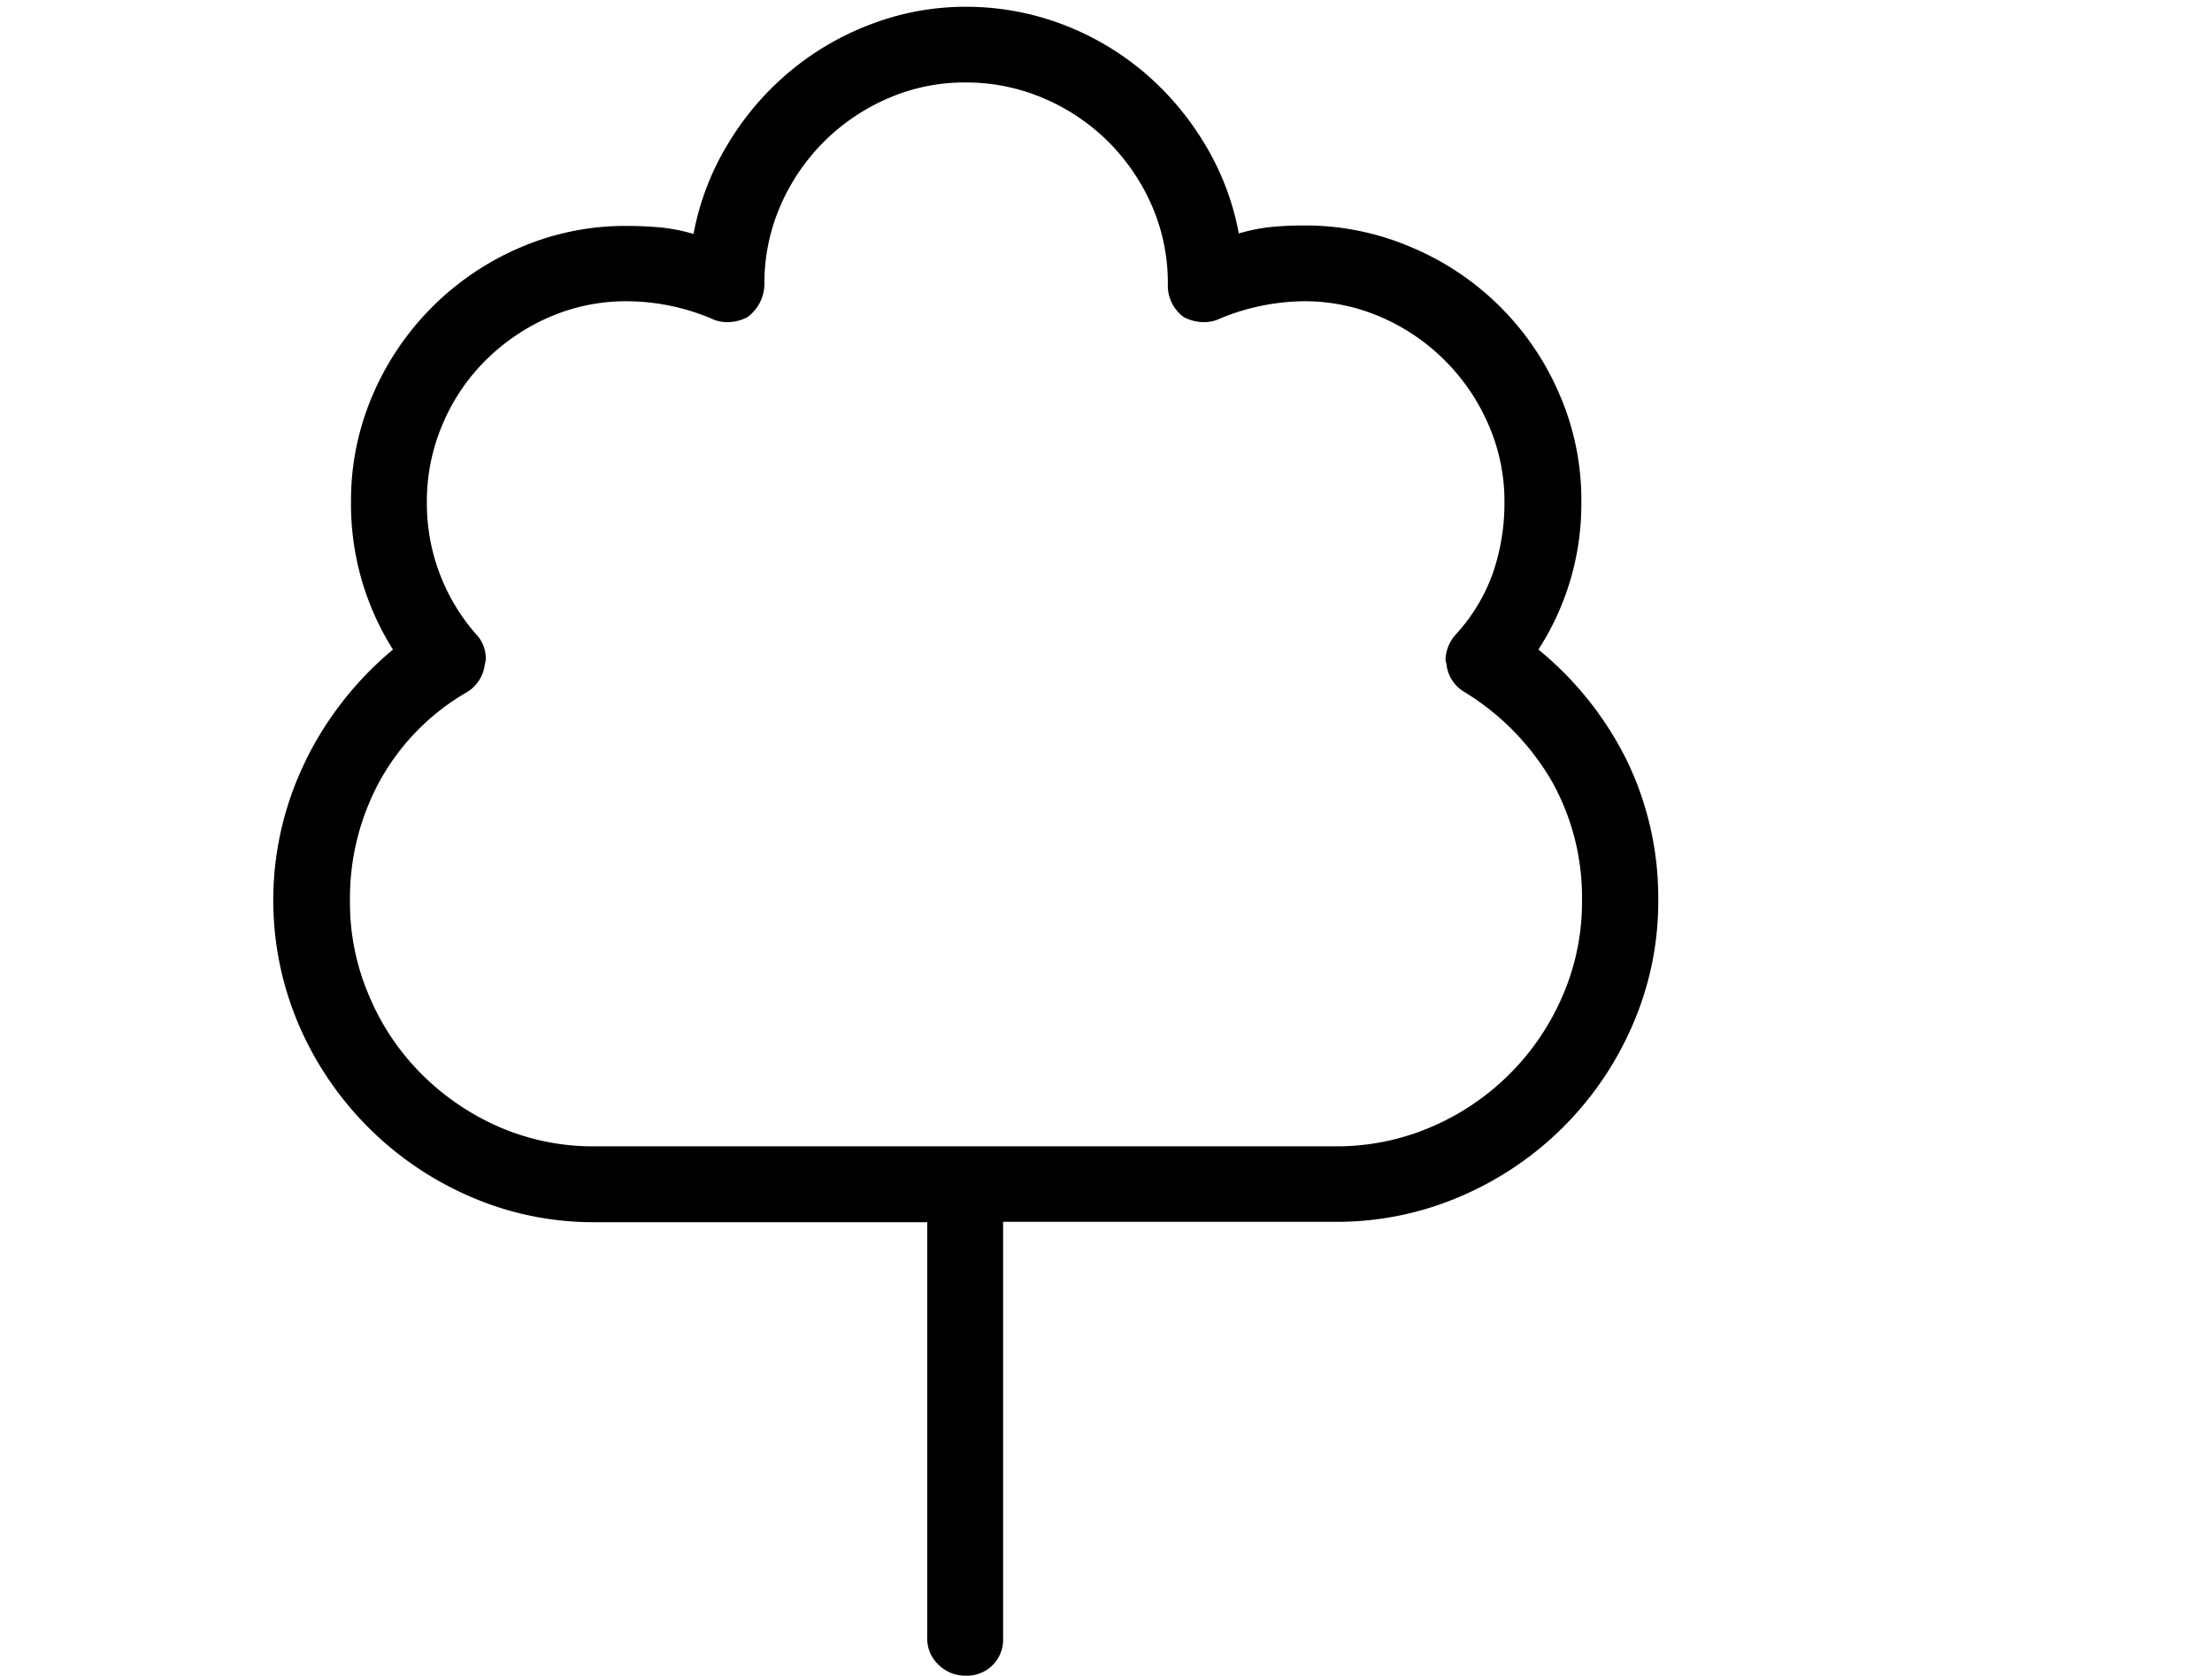 <svg id="Lager_1" data-name="Lager 1" xmlns="http://www.w3.org/2000/svg" width="235" height="178" viewBox="0 0 235 178"><path d="M32.41,80.92A35.86,35.86,0,0,1,41.75,69a28.89,28.89,0,0,1-4.46-15.7,28.32,28.32,0,0,1,2.33-11.4A29.74,29.74,0,0,1,55.27,26.29,28.21,28.21,0,0,1,66.68,24c1.2,0,2.37.06,3.5.16a19.14,19.14,0,0,1,3.5.69,28.4,28.4,0,0,1,3.61-9.49,30.39,30.39,0,0,1,6.47-7.64,29.75,29.75,0,0,1,8.65-5.1A28.08,28.08,0,0,1,102.54.72a28.91,28.91,0,0,1,10.29,1.85,29.75,29.75,0,0,1,8.7,5.1A30.81,30.81,0,0,1,128,15.31a28.4,28.4,0,0,1,3.61,9.49,19.22,19.22,0,0,1,3.44-.69c1.1-.1,2.25-.16,3.45-.16A28.58,28.58,0,0,1,150,26.29a29.52,29.52,0,0,1,15.7,15.65A28.16,28.16,0,0,1,168,53.34,28.48,28.48,0,0,1,163.44,69a35.54,35.54,0,0,1,9.44,11.88,33.45,33.45,0,0,1,3.29,14.75,32.77,32.77,0,0,1-2.71,13.21,34.74,34.74,0,0,1-18.3,18.25,33.14,33.14,0,0,1-13.26,2.7H106.57V174a3.83,3.83,0,0,1-4,4,4,4,0,0,1-2.81-1.11A3.76,3.76,0,0,1,98.51,174V129.83H63.18A32.76,32.76,0,0,1,50,127.13a34.88,34.88,0,0,1-18.25-18.25,33.63,33.63,0,0,1,.69-28Zm6.79,24.83a25.86,25.86,0,0,0,5.57,8.33A26.86,26.86,0,0,0,53,119.7a25,25,0,0,0,10.14,2.07H141.9a25.32,25.32,0,0,0,10.18-2.07A26.48,26.48,0,0,0,166,105.8a24.91,24.91,0,0,0,2.07-10.13A25.23,25.23,0,0,0,164.87,83a27,27,0,0,0-9.29-9.49,3.87,3.87,0,0,1-1.91-3,1.78,1.78,0,0,1-.1-.53,4.23,4.23,0,0,1,1.16-2.66,19.06,19.06,0,0,0,3.88-6.47,22.78,22.78,0,0,0,1.22-7.53,20.27,20.27,0,0,0-1.7-8.22,21.91,21.91,0,0,0-11.4-11.41A20.34,20.34,0,0,0,138.5,32a23.9,23.9,0,0,0-8.8,1.8,4,4,0,0,1-1.81.42,4.65,4.65,0,0,1-2.12-.53,4.14,4.14,0,0,1-1.7-3.5,20.57,20.57,0,0,0-1.69-8.33,22.15,22.15,0,0,0-4.62-6.79,21.87,21.87,0,0,0-6.84-4.61,20.92,20.92,0,0,0-8.38-1.7,20.35,20.35,0,0,0-8.23,1.7,21.85,21.85,0,0,0-11.4,11.4,20.58,20.58,0,0,0-1.7,8.33,4.42,4.42,0,0,1-1.8,3.5,4.65,4.65,0,0,1-2.12.53,4,4,0,0,1-1.81-.42,23.35,23.35,0,0,0-8.8-1.8,20.54,20.54,0,0,0-8.33,1.69,22,22,0,0,0-6.79,4.62A21,21,0,0,0,47,45.12a20.74,20.74,0,0,0-1.65,8.22,21.05,21.05,0,0,0,5.2,14,3.71,3.71,0,0,1,1.06,2.55,2.08,2.08,0,0,1-.1.64,4,4,0,0,1-1.91,3,24.59,24.59,0,0,0-9.23,9.39,26,26,0,0,0-3.19,12.78A25,25,0,0,0,39.2,105.75Z"/></svg>